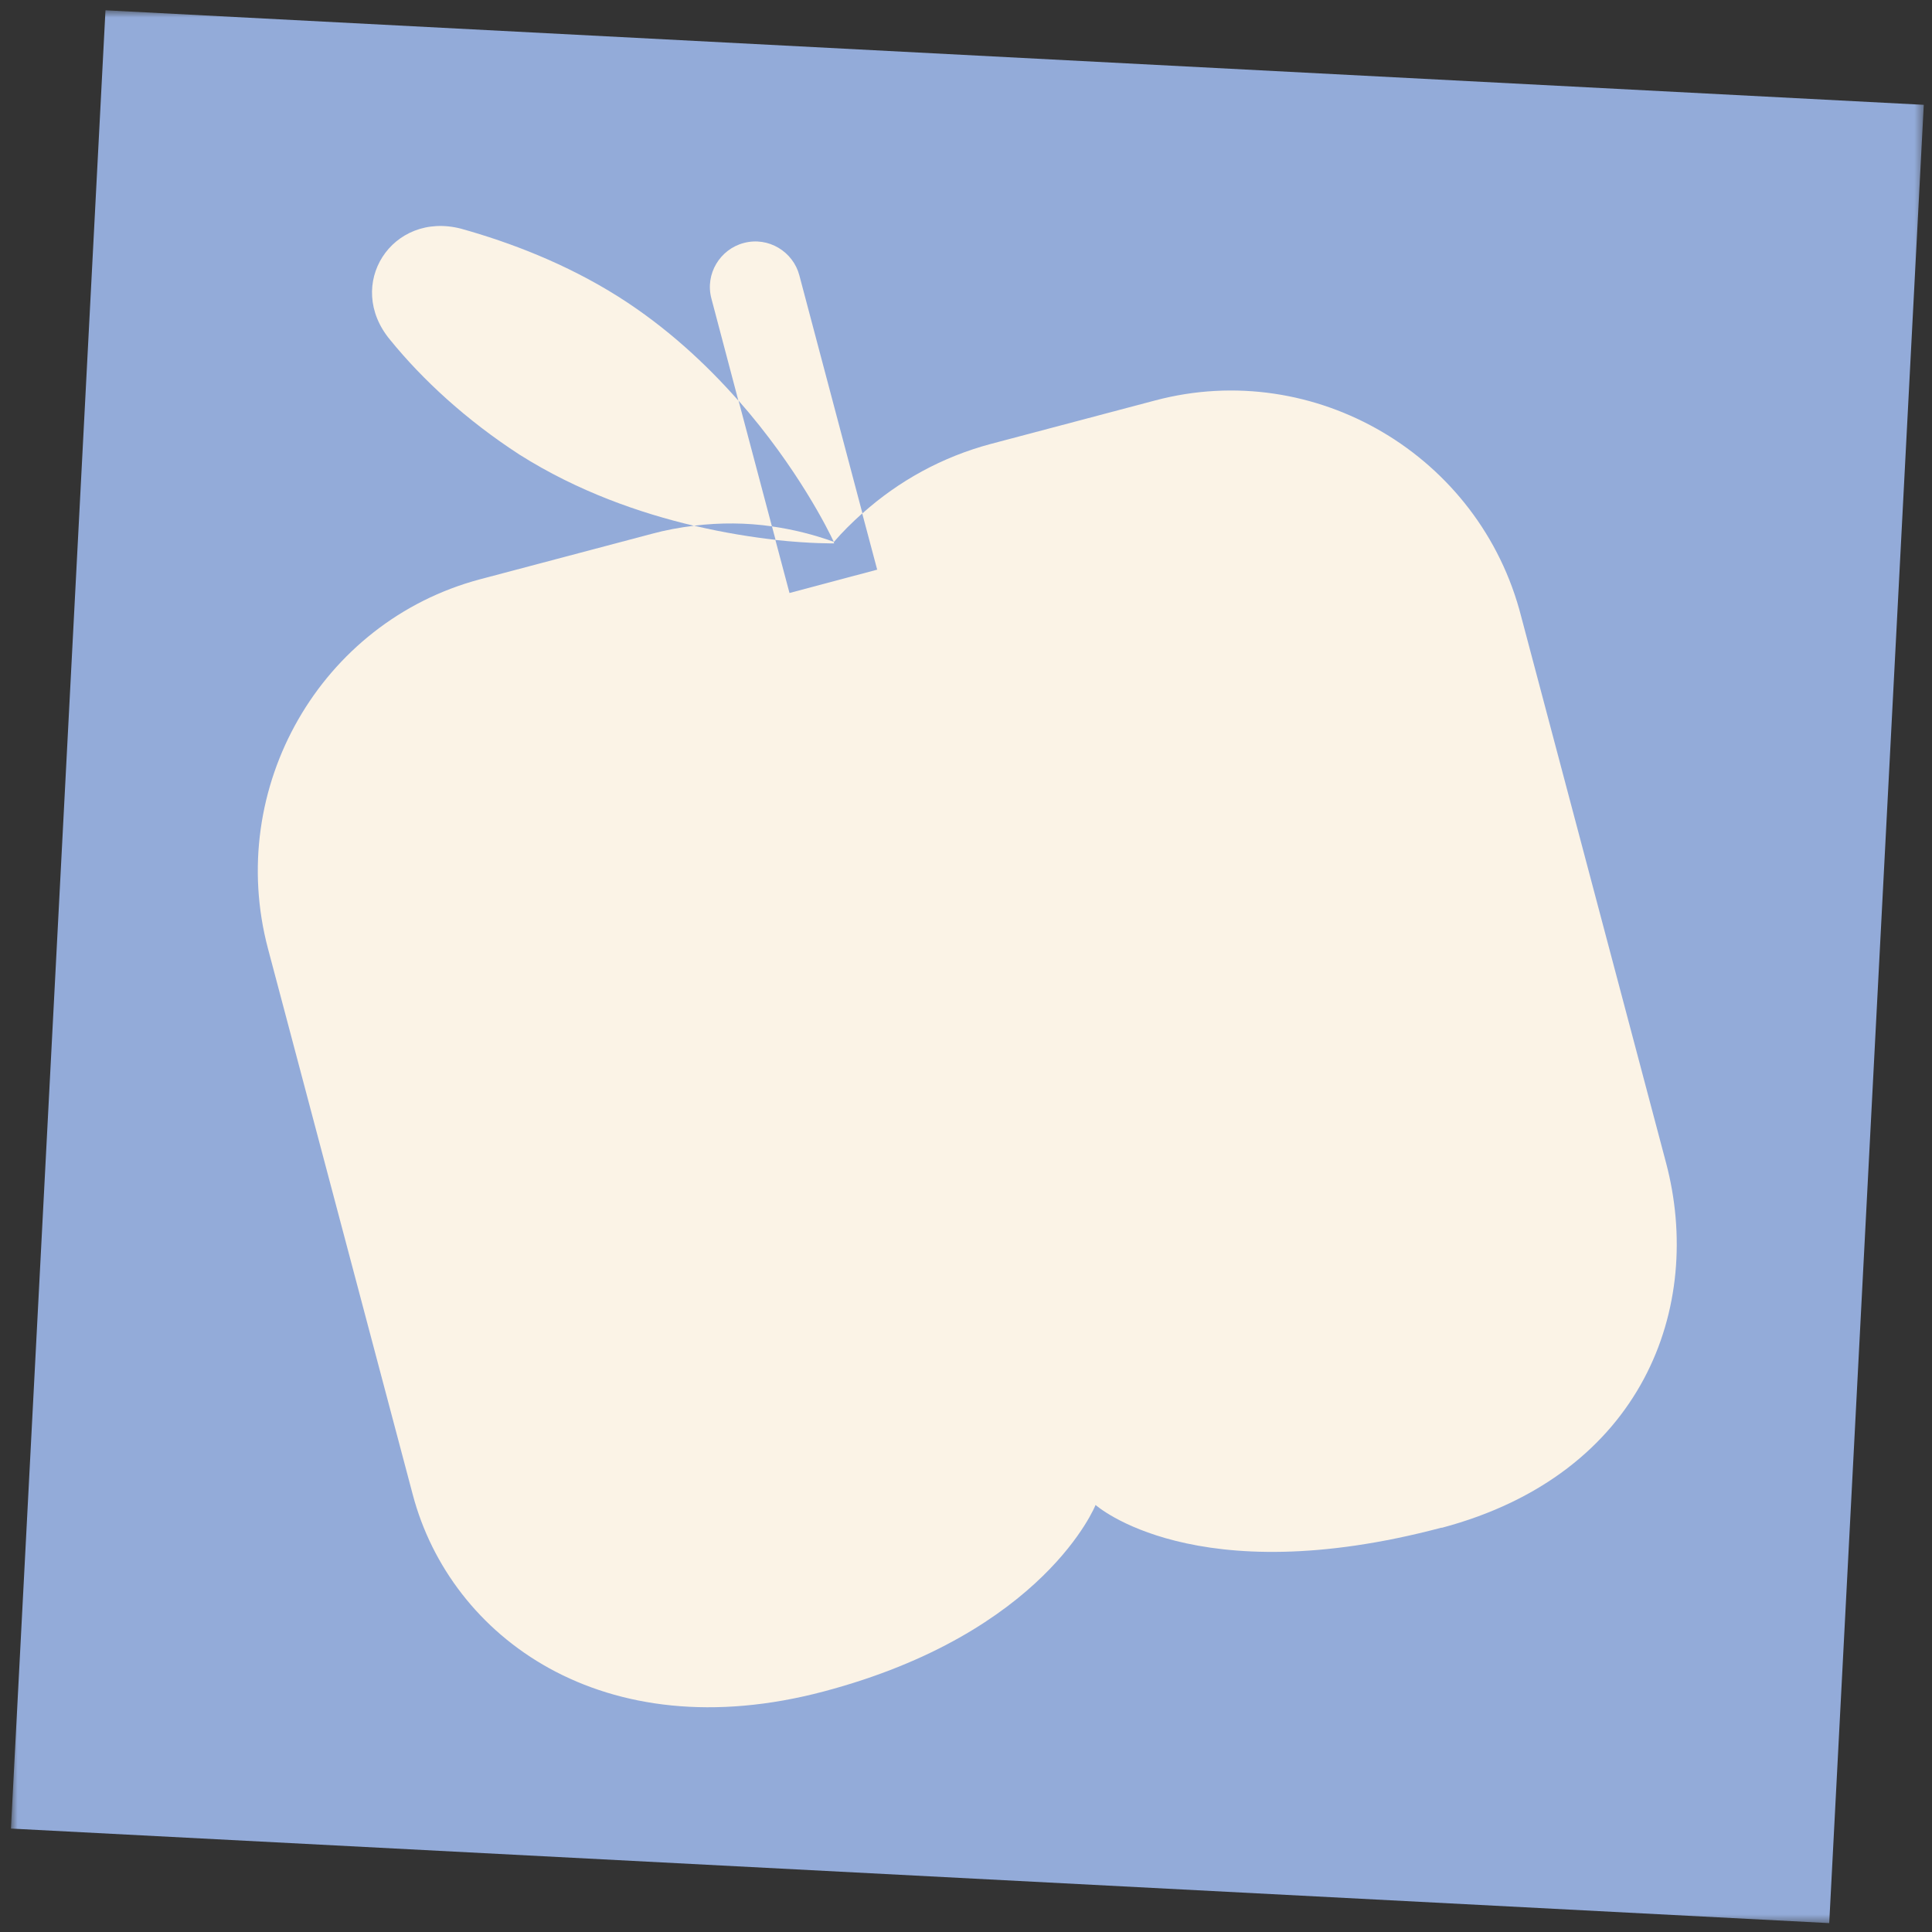 <?xml version="1.0" encoding="UTF-8"?> <svg xmlns="http://www.w3.org/2000/svg" width="165" height="165" viewBox="0 0 165 165" fill="none"><rect x="0" y="0" width="165" height="165" fill="#333333" stroke="none"/><g clip-path="url(#clip0_432_258)"><rect x="21.366" y="12" width="136.746" height="135.549" transform="rotate(3.115 21.366 12)" fill="#FBF3E6"></rect><mask id="mask0_432_258" style="mask-type:luminance" maskUnits="userSpaceOnUse" x="0" y="0" width="165" height="165"><path d="M164.429 0.866H0.91V164.385H164.429V0.866Z" fill="white"></path></mask><g mask="url(#mask0_432_258)"><path d="M9.008 0.878L0.934 156.167L156.223 164.241L164.297 8.952L9.008 0.878ZM123.123 130.465C101.987 136.073 93.566 128.529 93.566 128.529C93.566 128.529 89.237 139.453 70.349 144.458C51.479 149.463 38.473 139.8 35.258 127.67L22.891 81.034C19.237 67.279 27.384 53.086 41.012 49.469L55.644 45.596C56.849 45.267 58.055 45.048 59.261 44.902C54.694 43.824 49.378 41.997 44.355 38.819C39.824 35.878 36.098 32.444 33.321 29.028C29.394 24.315 33.486 18.012 39.368 19.529C43.551 20.698 48.319 22.506 52.812 25.338C56.941 27.95 60.338 31.128 63.06 34.215L60.758 25.502C60.192 23.383 61.508 21.282 63.517 20.753C65.636 20.186 67.737 21.502 68.266 23.511L73.655 43.842C76.742 41.084 80.451 39.02 84.652 37.905L98.663 34.197C112.29 30.58 126.411 38.892 129.918 52.665L142.285 99.301C145.536 111.559 140.367 125.898 123.123 130.483V130.465Z" fill="#93ABD9"></path><path d="M71.226 46.278C71.226 46.278 71.208 46.278 71.189 46.278C71.226 46.351 71.244 46.406 71.244 46.406C71.244 46.406 69.29 46.442 66.221 46.114L67.426 50.644L75.044 48.616L74.916 48.653L73.637 43.848C72.779 44.616 71.957 45.419 71.208 46.296L71.226 46.278Z" fill="#93ABD9"></path><path d="M65.927 44.952C63.753 44.642 61.524 44.623 59.277 44.897C61.908 45.519 64.301 45.884 66.237 46.103L65.927 44.952Z" fill="#93ABD9"></path><path d="M65.926 44.957C67.716 45.213 69.488 45.651 71.205 46.273C70.803 45.396 68.136 39.97 63.076 34.216L65.926 44.957Z" fill="#93ABD9"></path></g></g><defs><clipPath id="clip0_432_258"><rect width="165" height="165" fill="white"></rect></clipPath></defs></svg> 